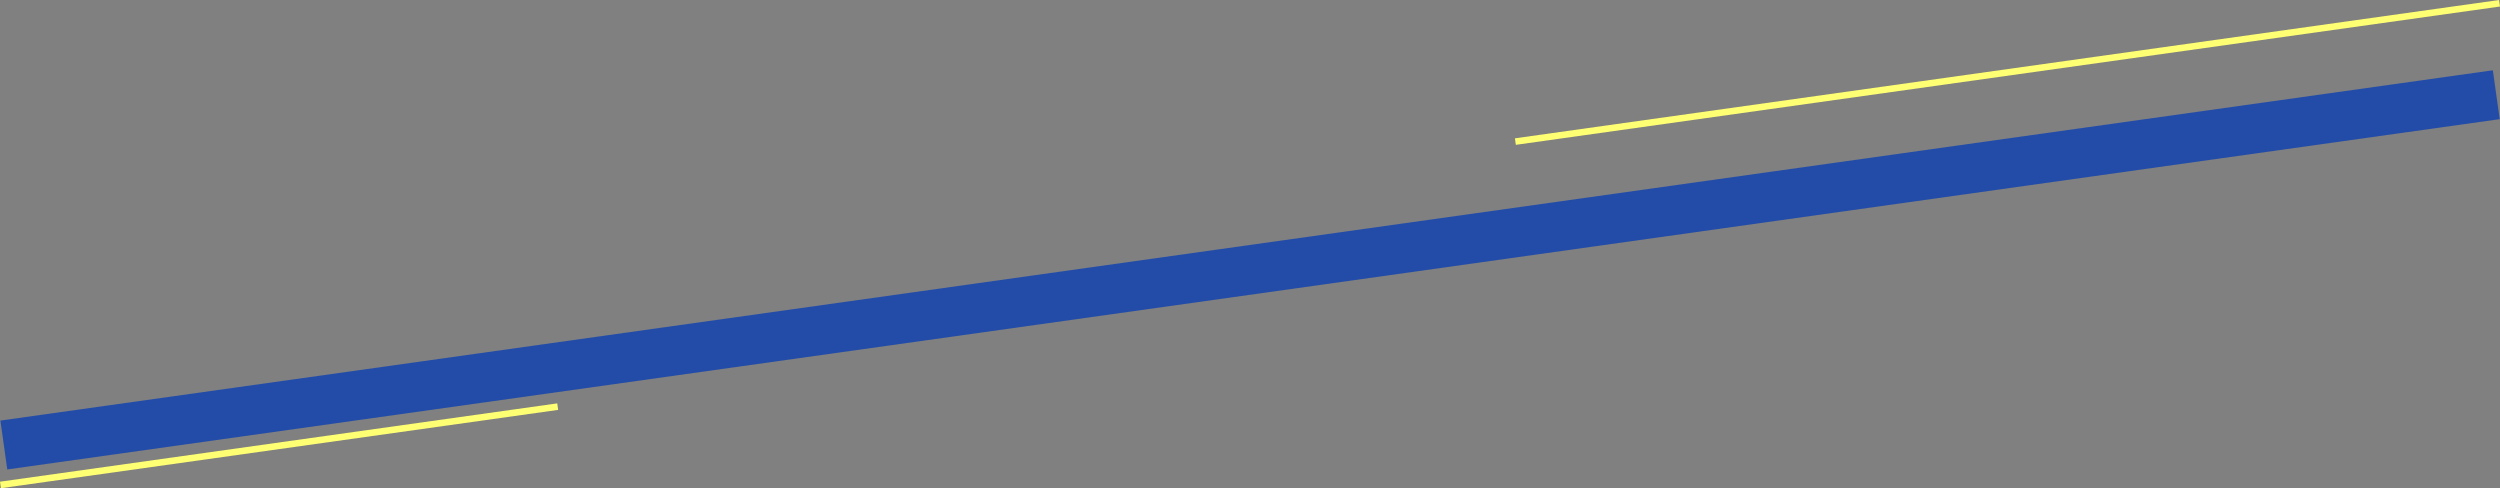 <svg xmlns="http://www.w3.org/2000/svg" width="1519.703" height="296.768"><rect width="100%" height="100%" fill="#808080" stroke="none"/><g data-name="グループ 256"><path data-name="長方形 50" fill="#224ca8" d="M.244 255.655 1515.354 42.72l4.175 29.708L4.42 285.363z"/><path data-name="長方形 51" fill="#feff72" d="M920.887 84.08 1519.147 0l.556 3.961-598.26 84.08z"/><path data-name="長方形 52" fill="#feff72" d="M0 292.807 338.738 245.2l.557 3.962L.557 296.768z"/></g></svg>